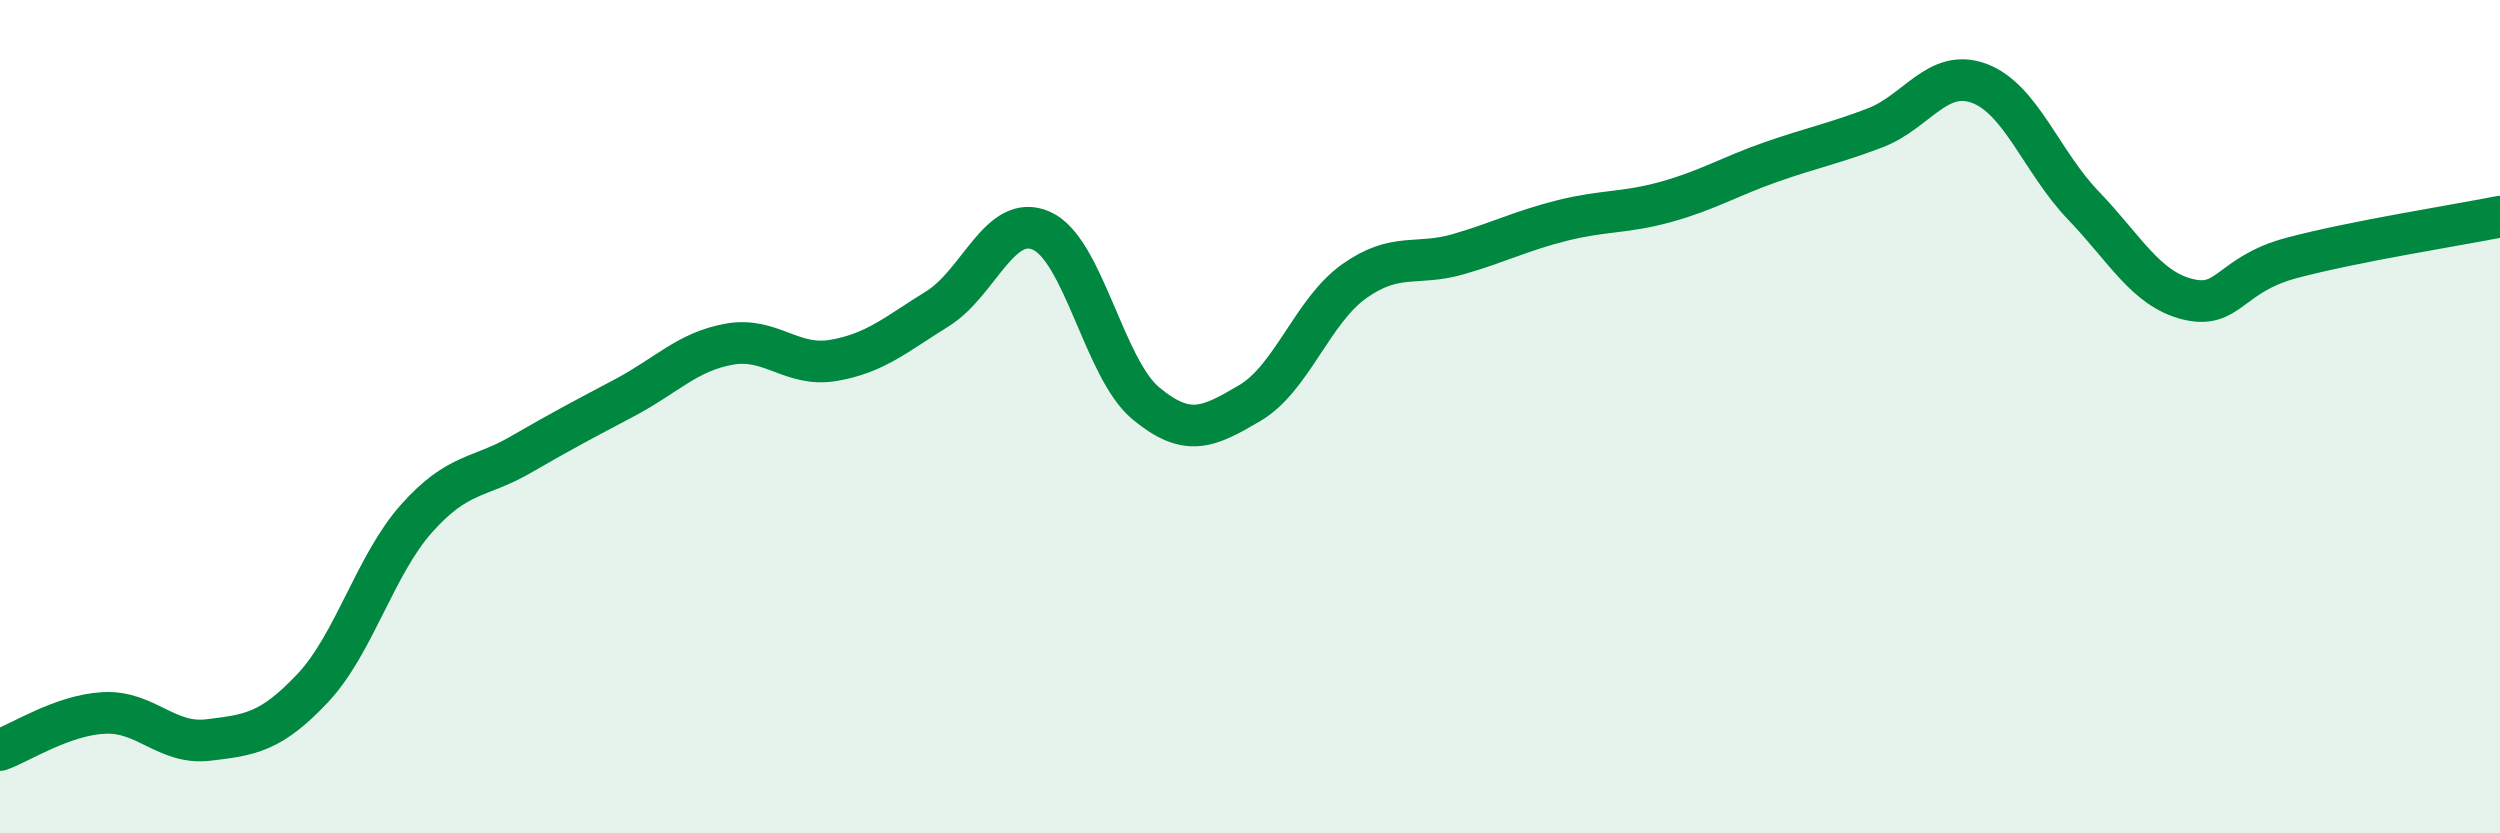 
    <svg width="60" height="20" viewBox="0 0 60 20" xmlns="http://www.w3.org/2000/svg">
      <path
        d="M 0,18 C 0.5,17.82 1.5,17.16 2.5,17.11 C 3.5,17.06 4,17.88 5,17.76 C 6,17.64 6.5,17.58 7.5,16.52 C 8.5,15.46 9,13.56 10,12.44 C 11,11.32 11.5,11.49 12.5,10.91 C 13.5,10.33 14,10.07 15,9.54 C 16,9.01 16.5,8.44 17.5,8.26 C 18.5,8.08 19,8.82 20,8.65 C 21,8.48 21.5,8.03 22.5,7.41 C 23.5,6.79 24,5.09 25,5.54 C 26,5.99 26.5,8.85 27.5,9.68 C 28.5,10.51 29,10.26 30,9.67 C 31,9.08 31.5,7.46 32.5,6.75 C 33.5,6.04 34,6.39 35,6.1 C 36,5.81 36.5,5.54 37.5,5.29 C 38.5,5.04 39,5.12 40,4.84 C 41,4.56 41.5,4.24 42.5,3.89 C 43.5,3.54 44,3.45 45,3.07 C 46,2.69 46.5,1.63 47.5,2 C 48.5,2.37 49,3.89 50,4.93 C 51,5.97 51.5,6.93 52.5,7.18 C 53.5,7.43 53.5,6.59 55,6.19 C 56.5,5.79 59,5.4 60,5.2L60 20L0 20Z"
        fill="#008740"
        opacity="0.1"
        stroke-linecap="round"
        stroke-linejoin="round"
      />
      <path
        d="M 0,18 C 0.5,17.82 1.5,17.16 2.5,17.11 C 3.5,17.06 4,17.88 5,17.76 C 6,17.64 6.5,17.58 7.5,16.52 C 8.5,15.46 9,13.56 10,12.44 C 11,11.32 11.5,11.49 12.5,10.91 C 13.5,10.33 14,10.07 15,9.54 C 16,9.01 16.5,8.44 17.5,8.26 C 18.5,8.08 19,8.82 20,8.65 C 21,8.48 21.5,8.03 22.5,7.41 C 23.5,6.79 24,5.09 25,5.54 C 26,5.99 26.5,8.85 27.5,9.68 C 28.5,10.51 29,10.26 30,9.67 C 31,9.08 31.5,7.46 32.5,6.75 C 33.5,6.04 34,6.39 35,6.1 C 36,5.81 36.5,5.54 37.5,5.29 C 38.5,5.04 39,5.12 40,4.84 C 41,4.56 41.5,4.24 42.5,3.89 C 43.5,3.54 44,3.45 45,3.07 C 46,2.69 46.5,1.63 47.5,2 C 48.5,2.37 49,3.89 50,4.93 C 51,5.97 51.5,6.93 52.5,7.18 C 53.5,7.43 53.5,6.59 55,6.19 C 56.5,5.79 59,5.4 60,5.2"
        stroke="#008740"
        stroke-width="1"
        fill="none"
        stroke-linecap="round"
        stroke-linejoin="round"
      />
    </svg>
  